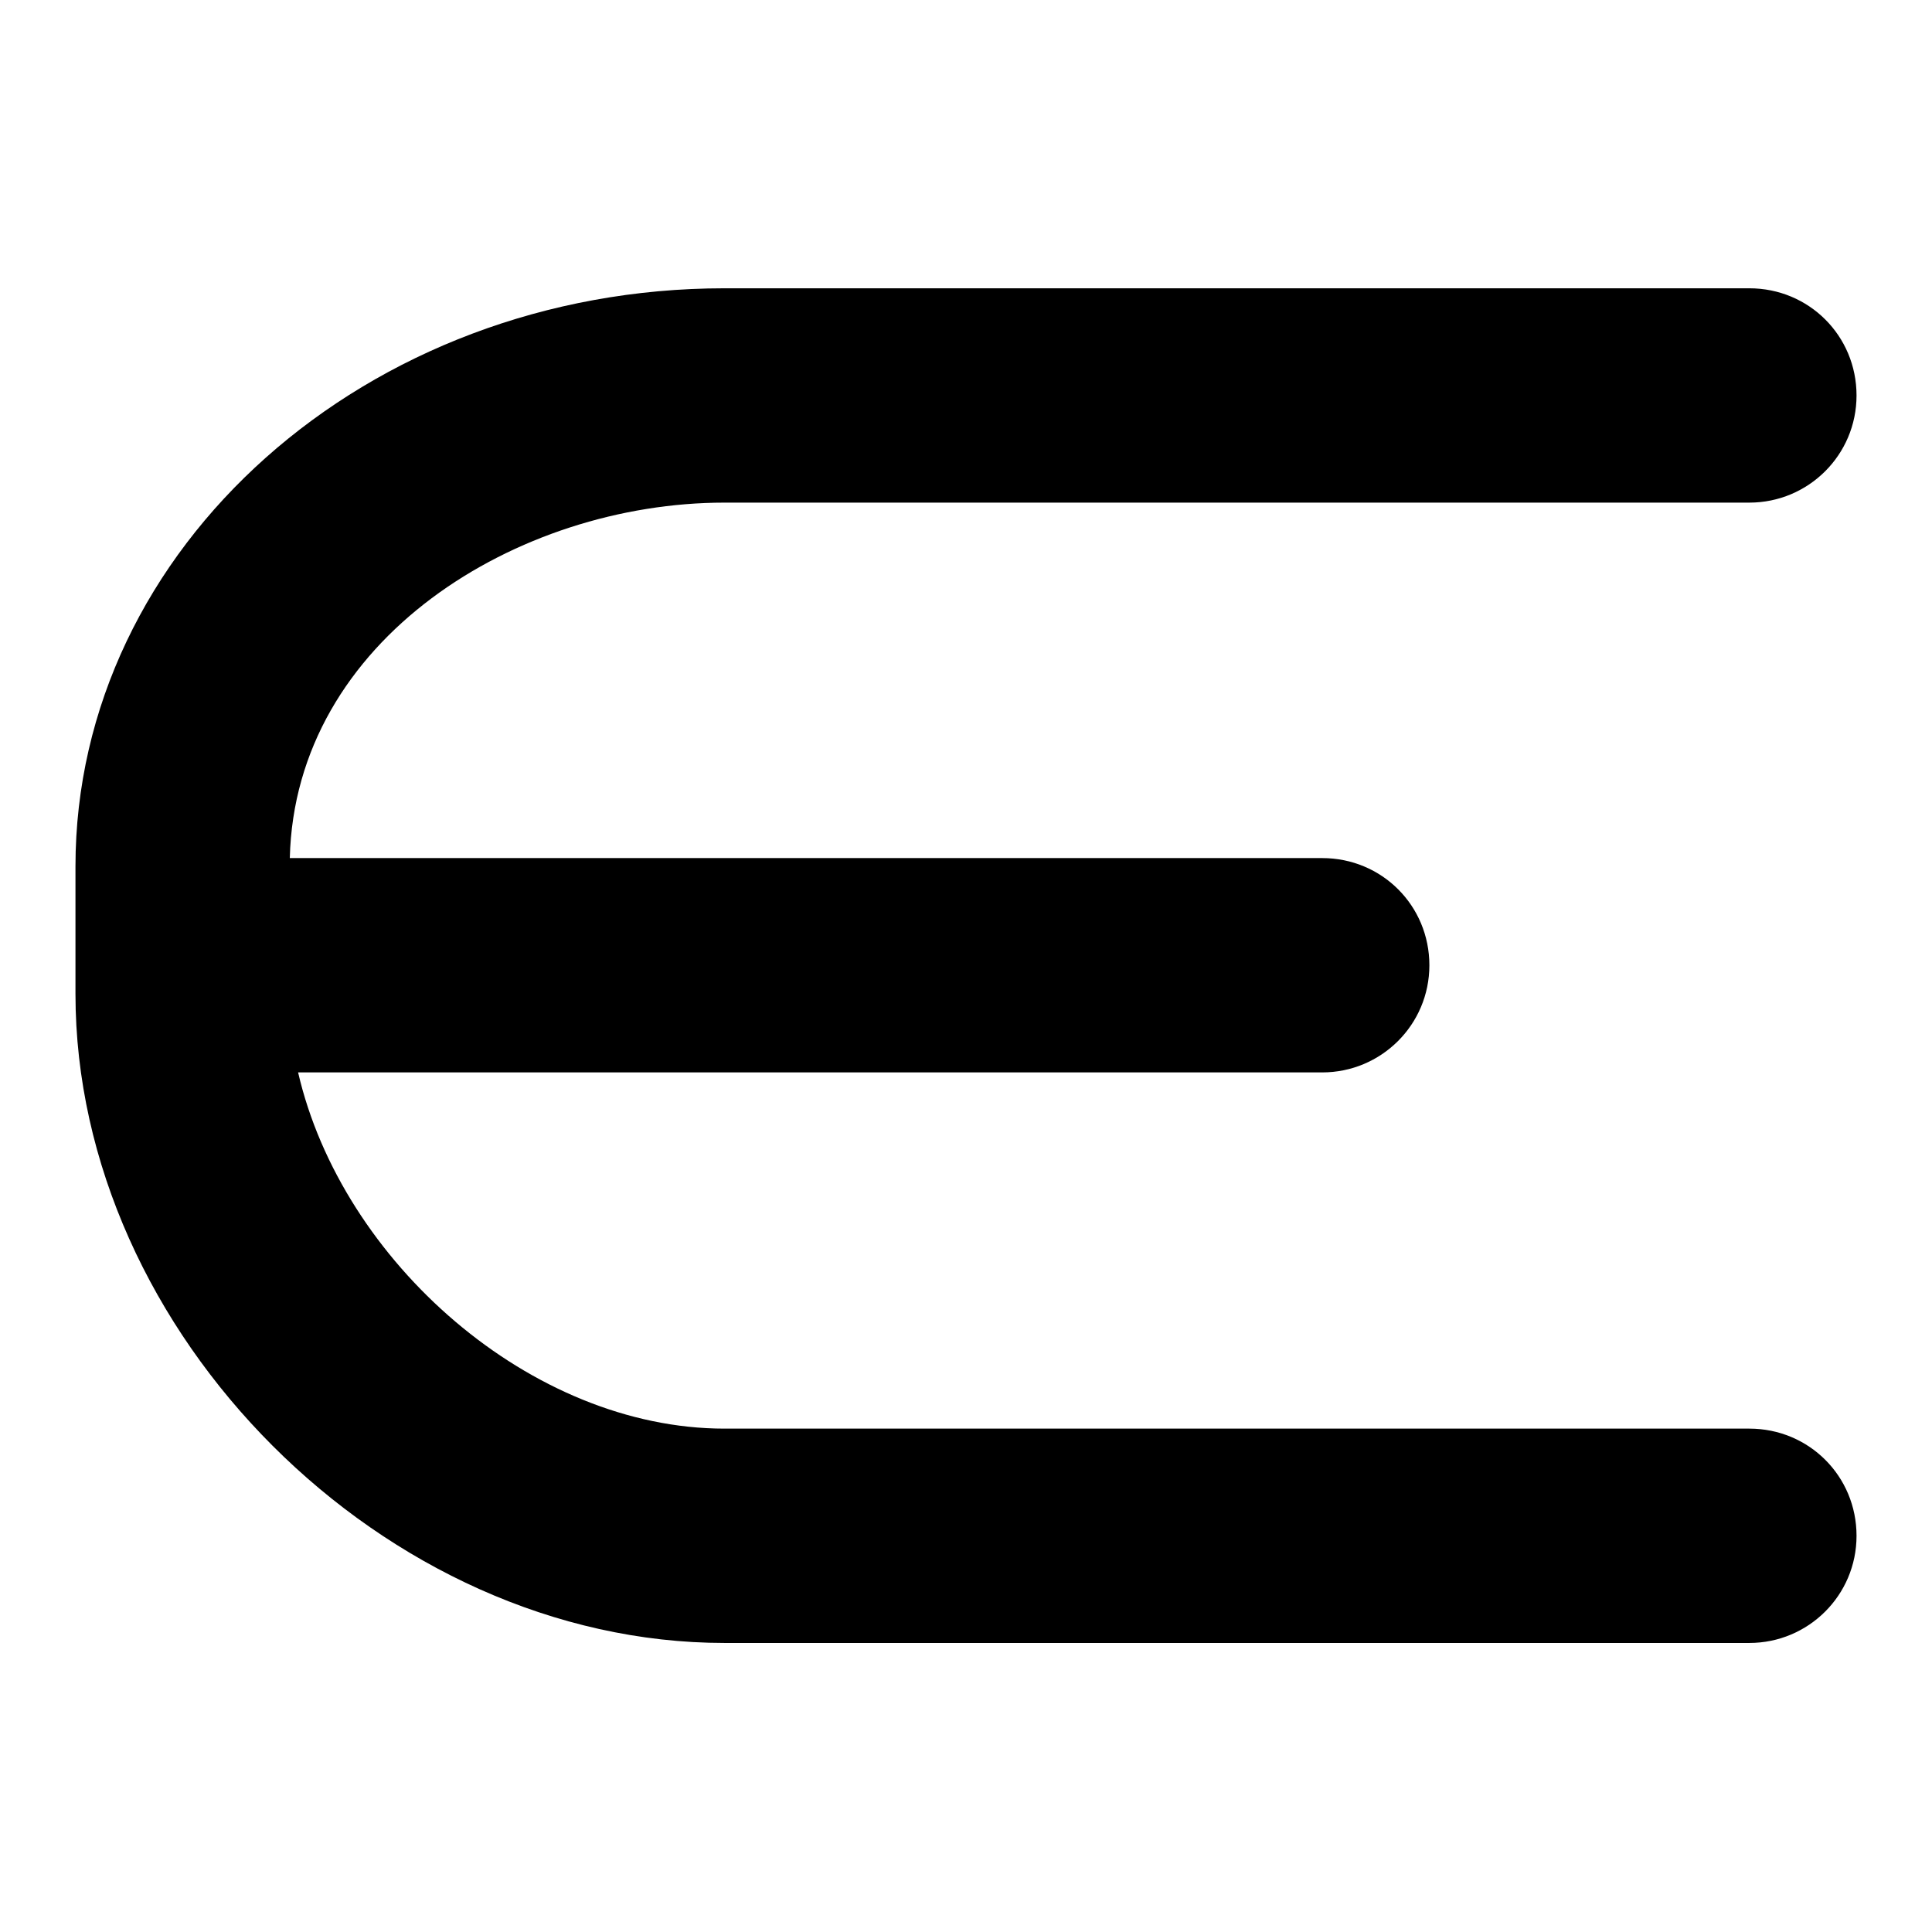 <?xml version="1.0" encoding="utf-8"?>
<!-- Svg Vector Icons : http://www.onlinewebfonts.com/icon -->
<!DOCTYPE svg PUBLIC "-//W3C//DTD SVG 1.1//EN" "http://www.w3.org/Graphics/SVG/1.1/DTD/svg11.dtd">
<svg version="1.1" xmlns="http://www.w3.org/2000/svg" xmlns:xlink="http://www.w3.org/1999/xlink" x="0px" y="0px" viewBox="0 0 256 256" enable-background="new 0 0 256 256" xml:space="preserve">
<g><g><g><g><path fill="#000000" d="M96,66.6h135.8c7.8,0,14.2-6.3,14.2-14.2s-6.3-14.2-14.2-14.2H96c-47.4,0-86,34.3-86,76.6V128v3.7c0,45,41,86,86,86h135.8c7.8,0,14.2-6.3,14.2-14.2s-6.3-14.2-14.2-14.2H96c-25.6,0-50.7-22.1-56.5-47.2h135.7c7.8,0,14.2-6.3,14.2-14.2s-6.3-14.2-14.2-14.2H38.4C39.1,84.7,68.6,66.6,96,66.6z"/></g></g><g></g><g></g><g></g><g></g><g></g><g></g><g></g><g></g><g></g><g></g><g></g><g></g><g></g><g></g><g></g></g></g>
</svg>